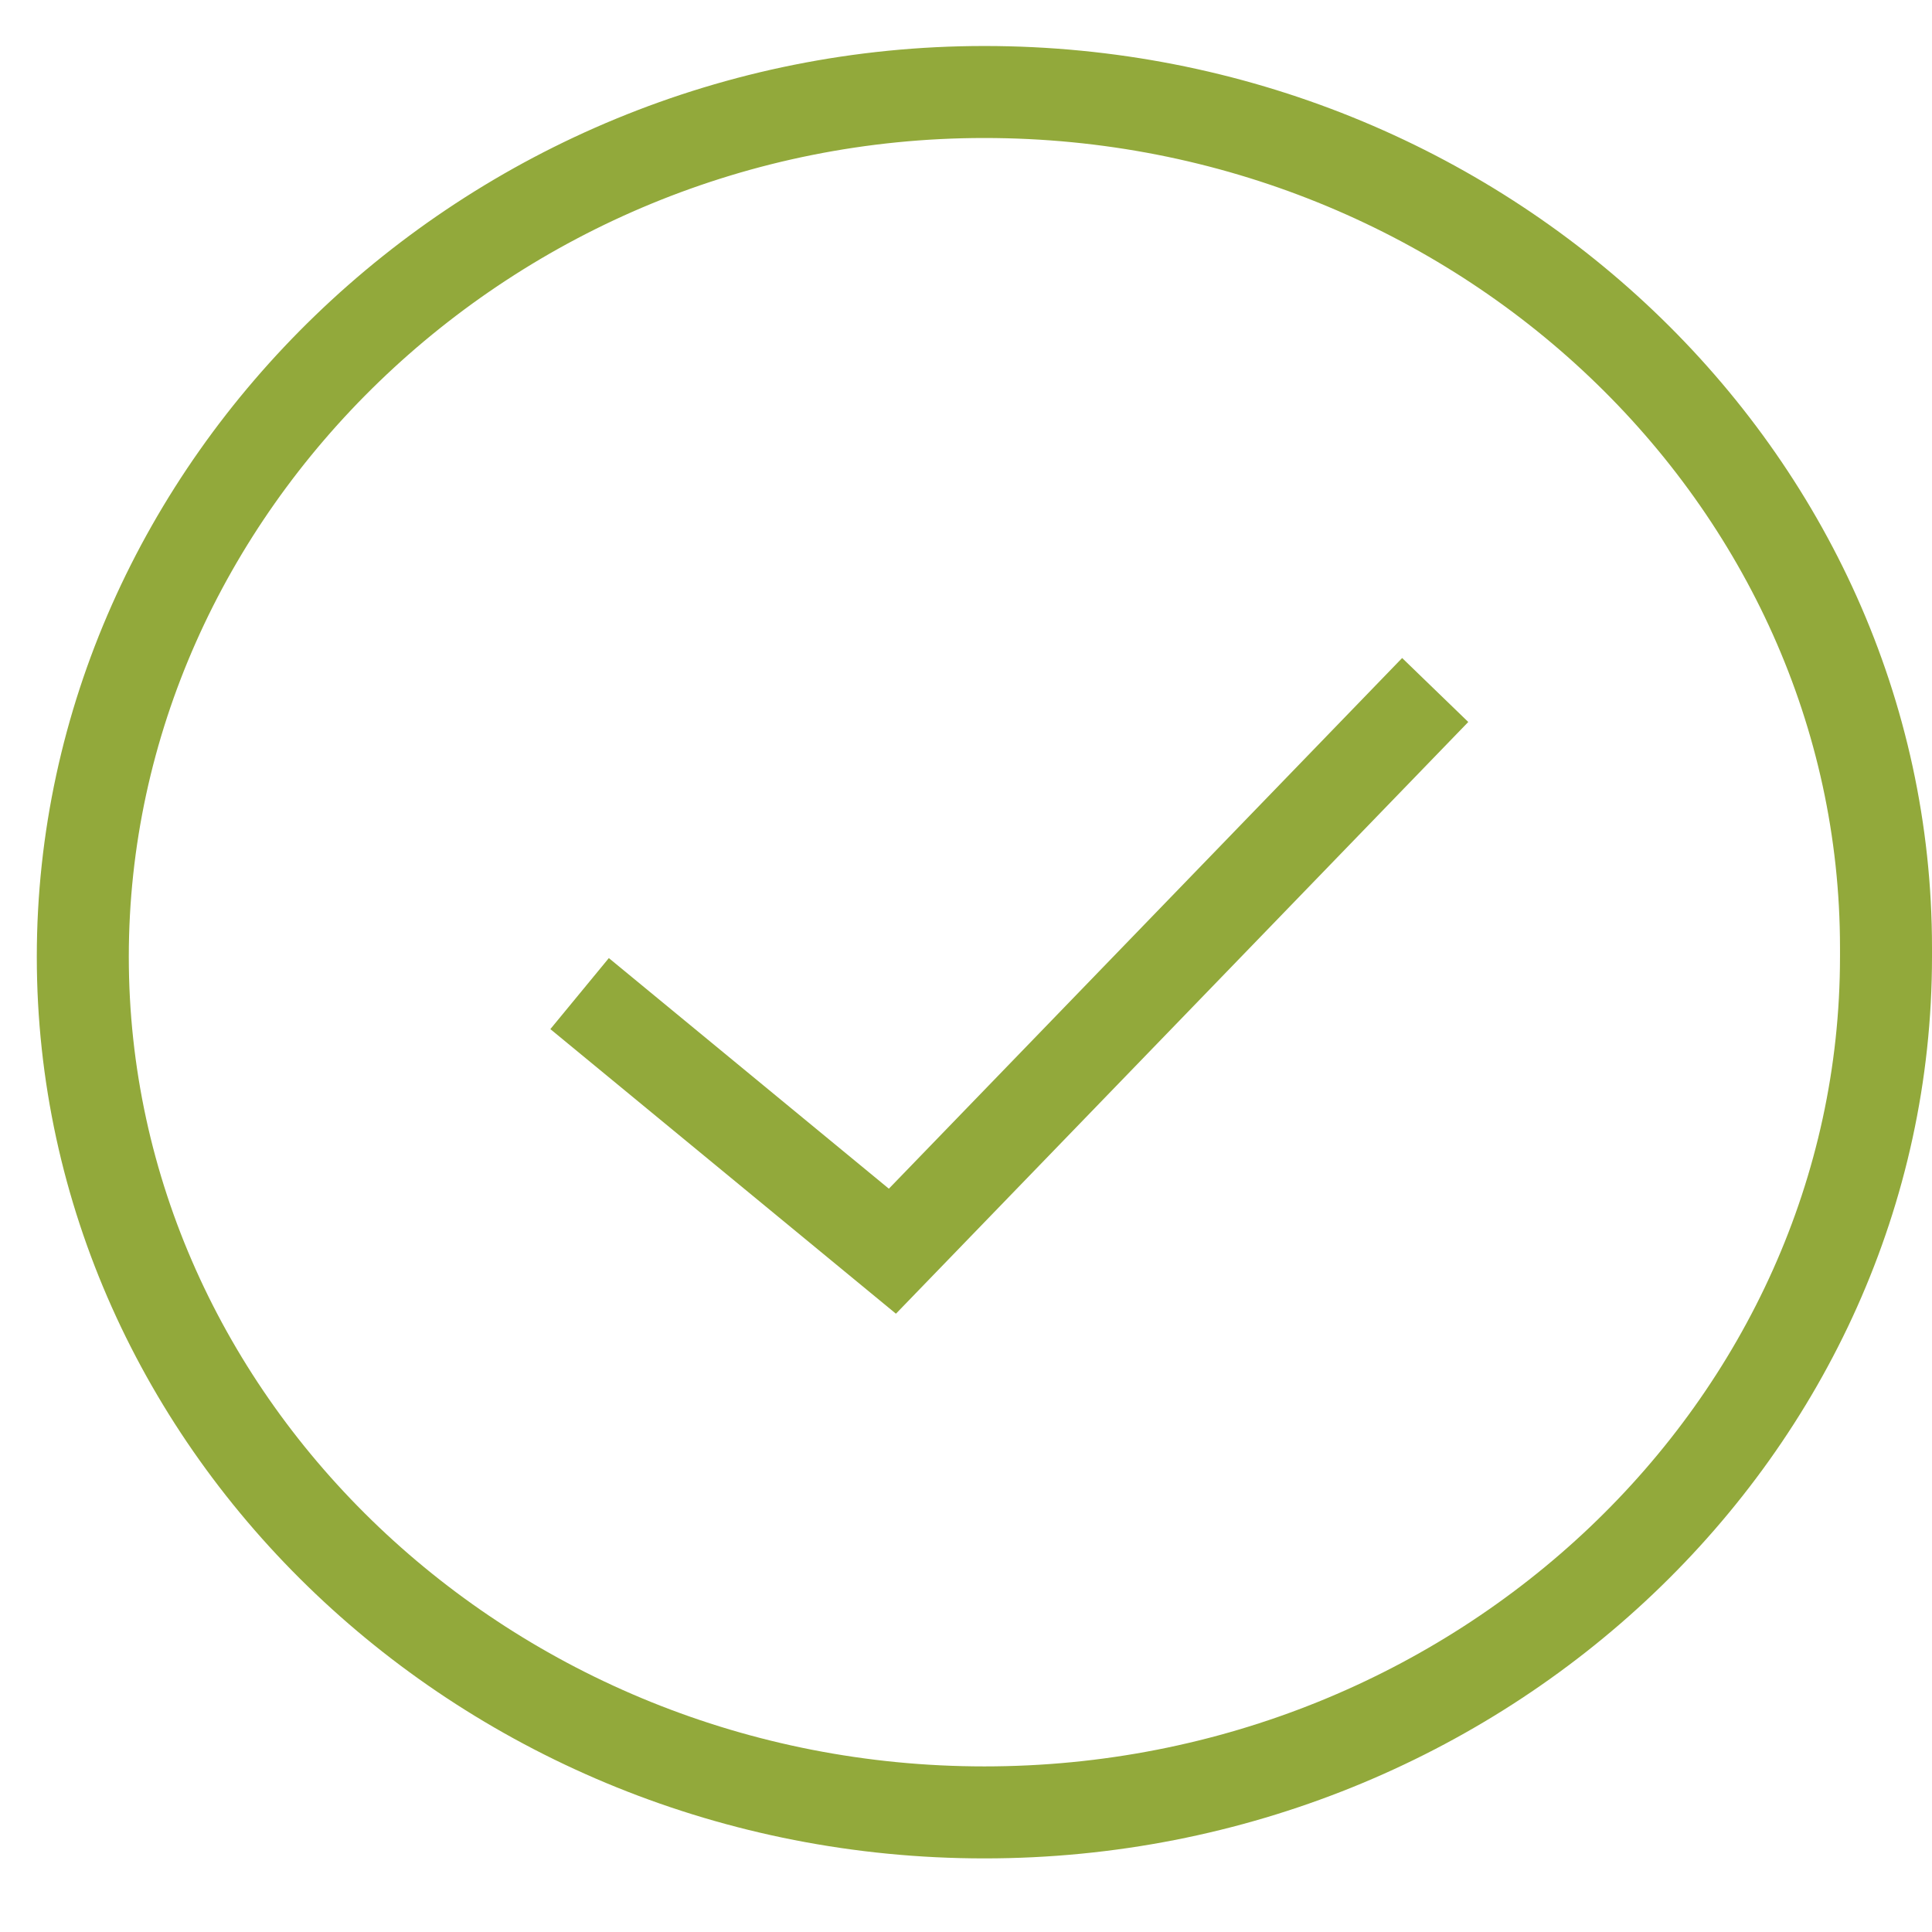 <?xml version="1.0" encoding="UTF-8"?>
<svg id="Layer_1" xmlns="http://www.w3.org/2000/svg" version="1.1" viewBox="0 0 21 21">
  <!-- Generator: Adobe Illustrator 29.4.0, SVG Export Plug-In . SVG Version: 2.1.0 Build 152)  -->
  <defs>
    <style>
      .st0 {
        fill: none;
        stroke: #92a93b;
      }
    </style>
  </defs>
  <path class="st0" d="M20.5,10.4c0,5.1-4.4,9.3-9.8,9.3S.9,15.5.9,10.4,5.3,1,10.7,1s9.8,4.2,9.8,9.3Z"/>
  <path class="st0" d="M6.3,10.8l3.4,2.8,5.9-6.1"/>
</svg>